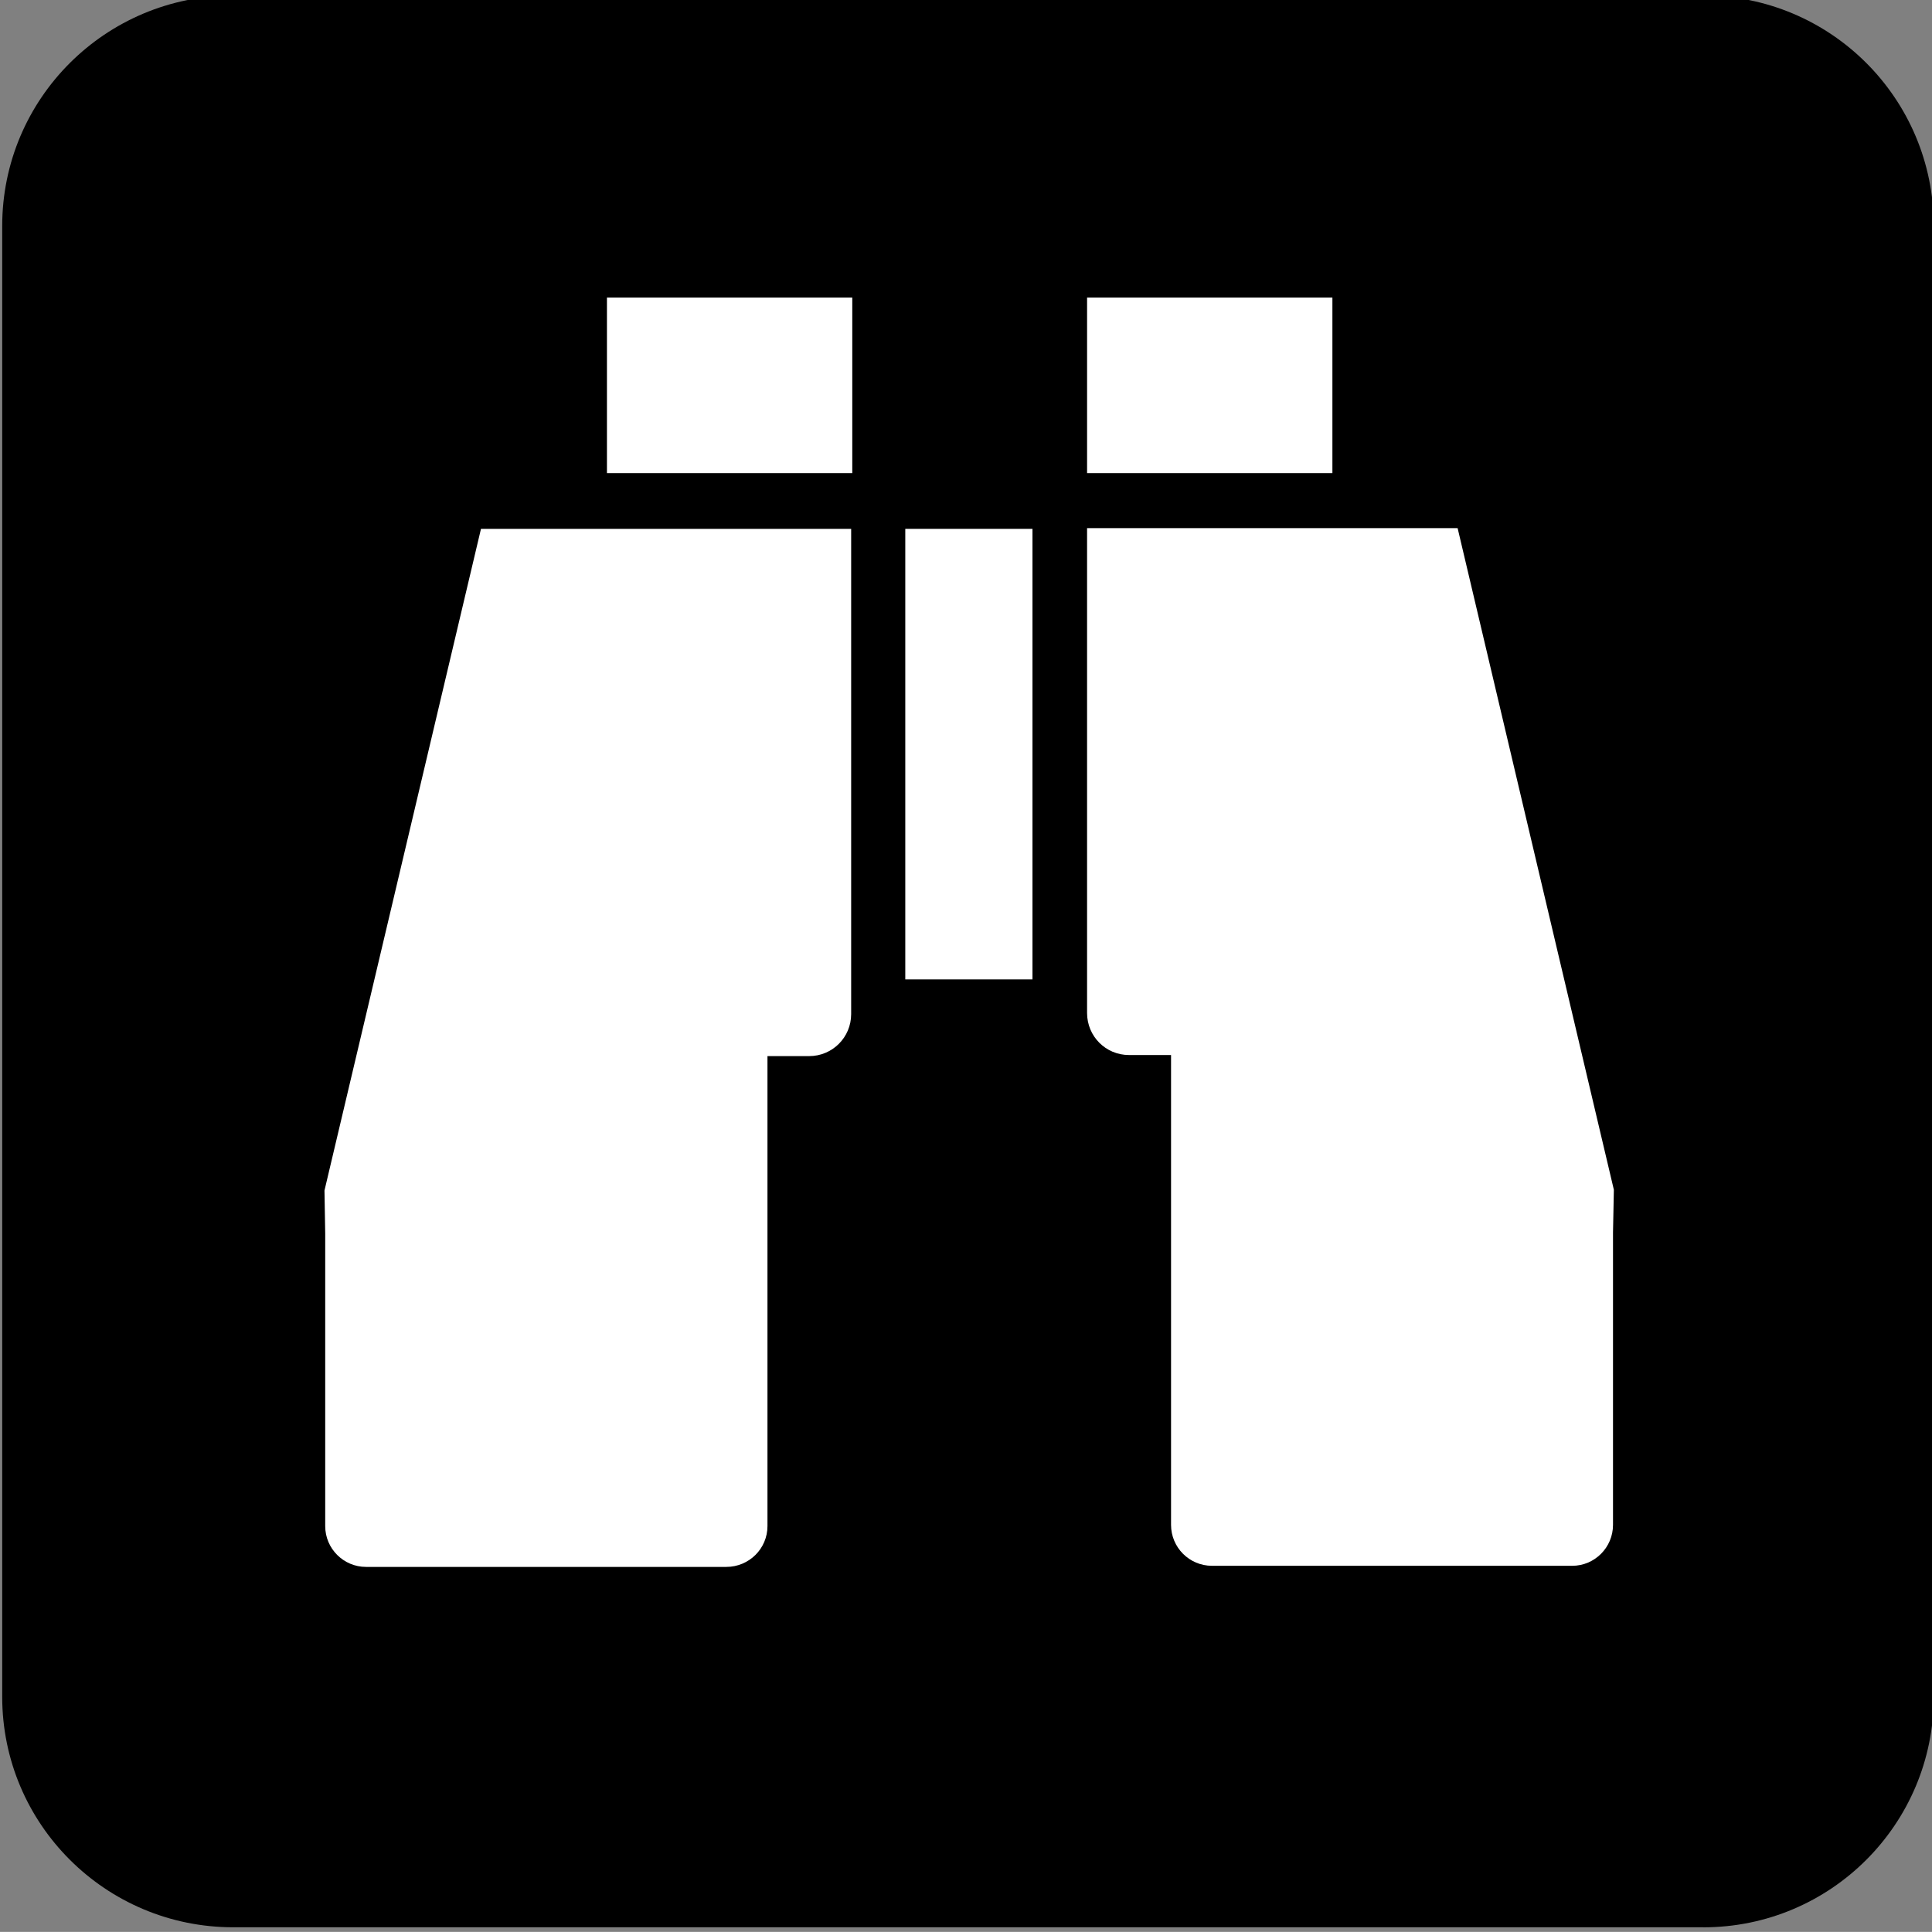 <?xml version="1.0" encoding="UTF-8" standalone="no"?>
<!-- Generator: Adobe Illustrator 13.0.2, SVG Export Plug-In . SVG Version: 6.00 Build 14948)  -->
<svg
    xmlns:rdf="http://www.w3.org/1999/02/22-rdf-syntax-ns#"
    xmlns="http://www.w3.org/2000/svg"
    xmlns:cc="http://web.resource.org/cc/"
    xmlns:xlink="http://www.w3.org/1999/xlink"
    xmlns:dc="http://purl.org/dc/elements/1.1/"
    xmlns:svg="http://www.w3.org/2000/svg"
    xmlns:inkscape="http://www.inkscape.org/namespaces/inkscape"
    xmlns:sodipodi="http://sodipodi.sourceforge.net/DTD/sodipodi-0.dtd"
    xmlns:ns1="http://sozi.baierouge.fr"
    id="Layer_1"
    style="enable-background:new -0.258 -0.548 123.547 123.539"
    xml:space="preserve"
    viewBox="-0.258 -0.548 123.547 123.539"
    version="1.1"
    y="0px"
    x="0px"
  >
<rect x="-0.258" y="-0.548" width="123.547" height="123.539" fill="#808080" stroke="none"/>
<g
    >
	<path
        d="m108.66 122.7c8.148 0 14.742-6.594 14.742-14.742v-94.05c0-8.156-6.594-14.742-14.742-14.742h-94c-8.16 0-14.777 6.586-14.777 14.742v94.047c0 8.148 6.617 14.742 14.773 14.742h94.004z"
    />
	<path
        d="m14.656 1.668c-6.765 0-12.273 5.492-12.273 12.242v94.047c0 6.75 5.508 12.242 12.273 12.242h94c6.758 0 12.258-5.492 12.258-12.242v-94.05c0-6.75-5.5-12.242-12.258-12.242h-94.004z"
    />
	<rect
        y="18.48"
        x="38.555"
        style="fill:#FFFFFF"
        height="11.227"
        width="15.688"
    />
	<path
        style="fill:#FFFFFF"
        d="m71.938 66.918c-1.492 0-2.68-1.203-2.68-2.688v-31.007h23.695l9.992 42.312-0.055 2.734v18.695c0 1.445-1.172 2.617-2.609 2.617h-23.036c-1.445 0-2.617-1.172-2.617-2.617v-30.046h-2.484"
    />
	<path
        style="fill:#FFFFFF"
        d="m51.484 66.988c1.484 0 2.688-1.195 2.688-2.688v-31.03h-23.672l-10.008 42.312 0.047 2.758v18.703c0 1.438 1.172 2.609 2.609 2.609h23.039c1.461 0 2.633-1.172 2.633-2.609v-30.055h2.469"
    />
	<rect
        y="33.27"
        x="57.633"
        style="fill:#FFFFFF"
        height="28.812"
        width="8.133"
    />
	<rect
        y="18.48"
        x="69.258"
        style="fill:#FFFFFF"
        height="11.227"
        width="15.688"
    />
</g
  >
</svg
>
